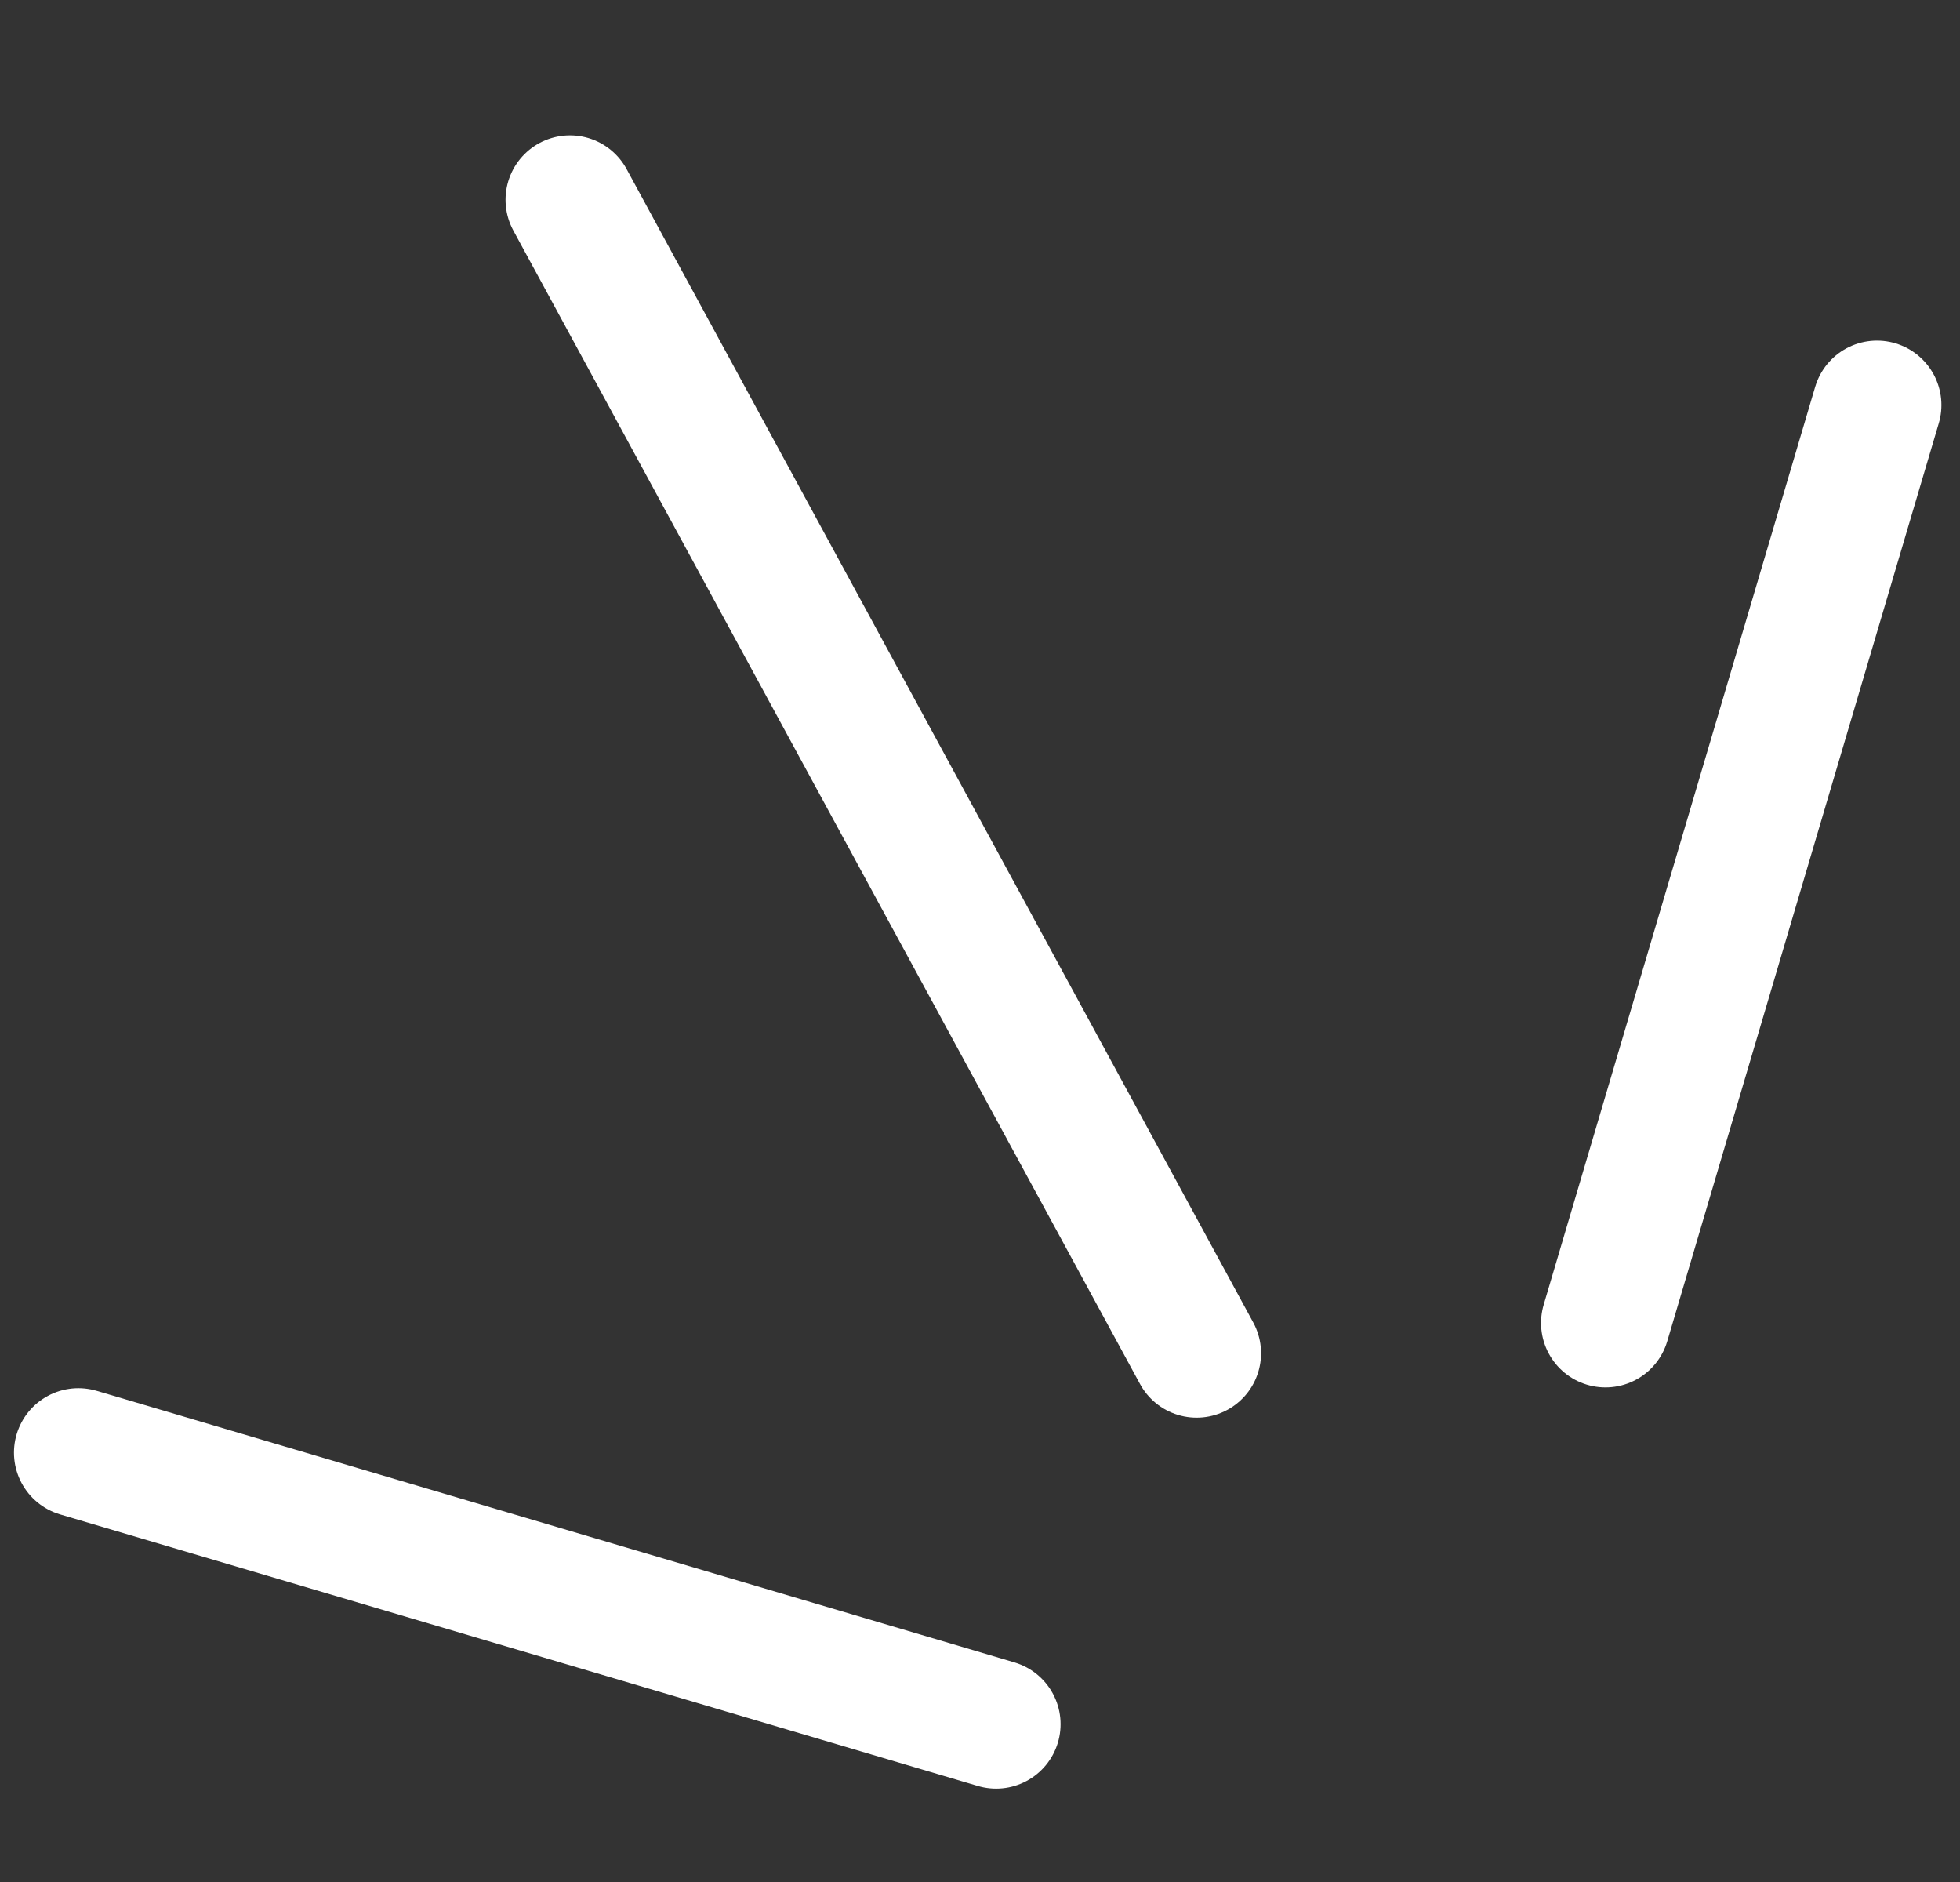 <svg xmlns="http://www.w3.org/2000/svg" width="50" height="48" viewBox="0 0 50 48" fill="none"><rect x="0" y="0" width="50" height="48" fill="#333333" stroke="none"/><path d="M40.956 33.742L47.882 10.331" stroke="white" stroke-width="3.287" stroke-linecap="round"></path><path d="M25.412 43.975L2 37.049" stroke="white" stroke-width="3.287" stroke-linecap="round"></path><path d="M30.526 34.514L14.54 5.096" stroke="white" stroke-width="3.287" stroke-linecap="round"></path></svg>